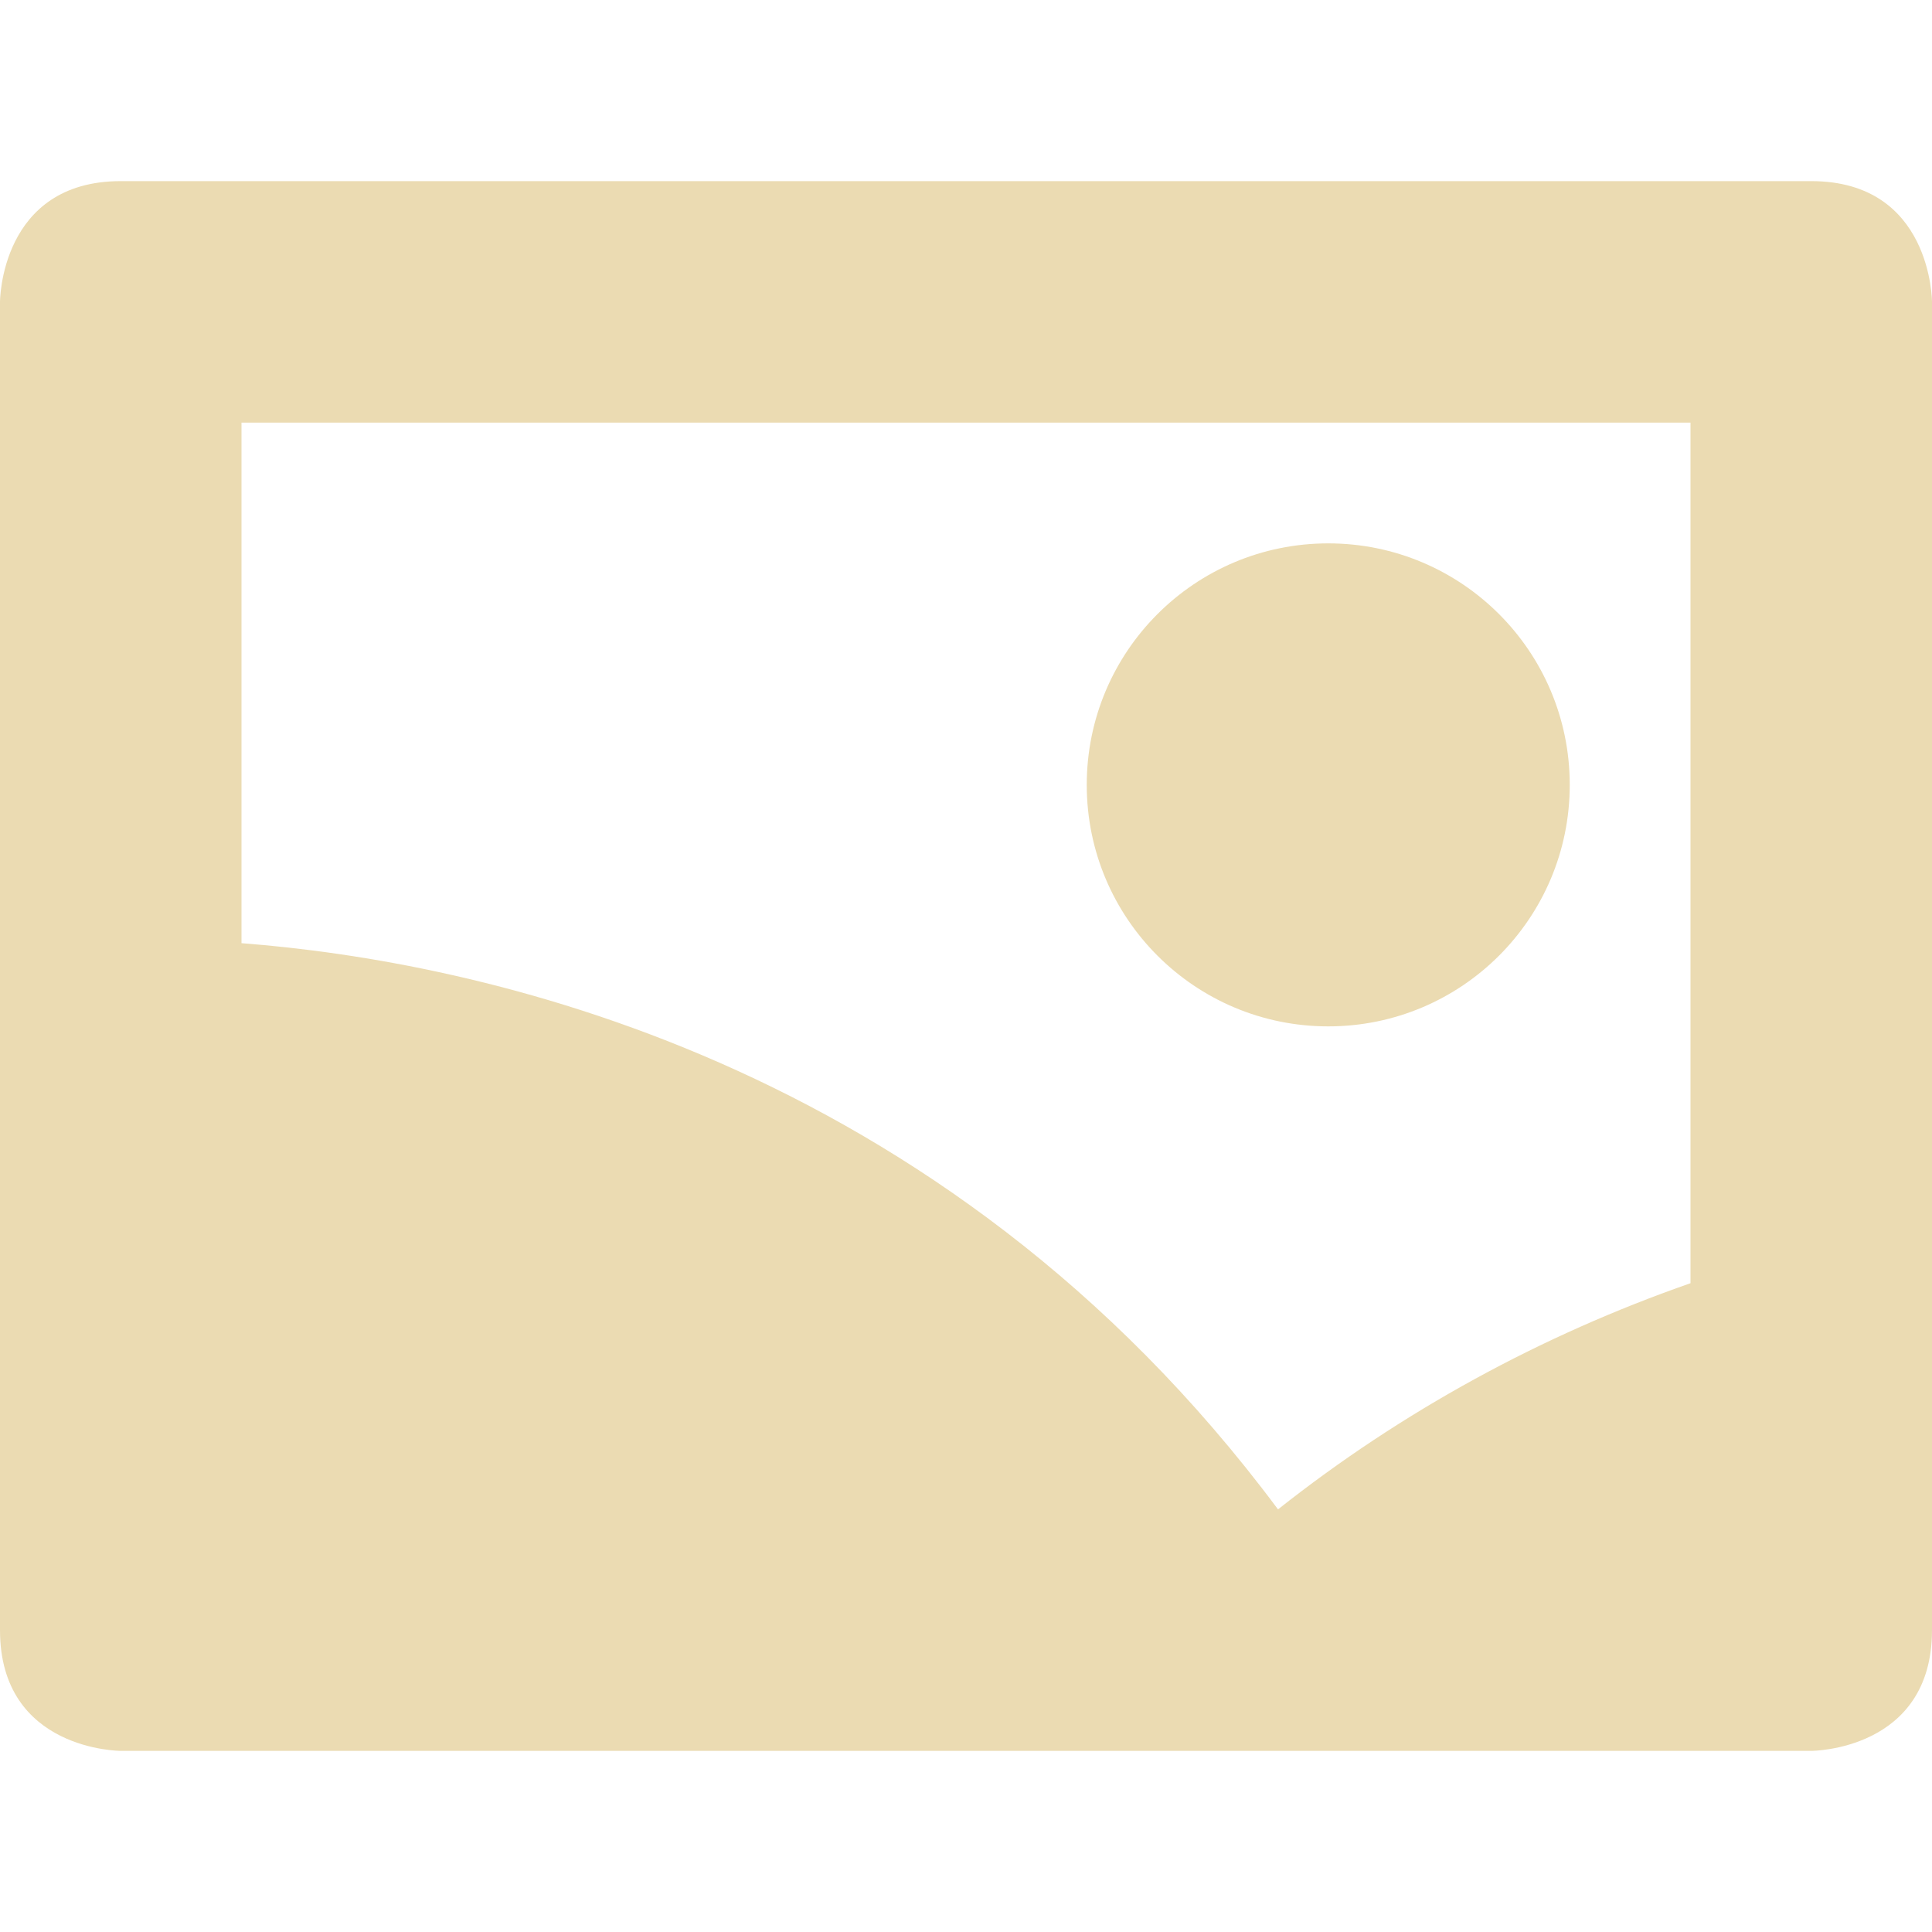 <svg width="16" height="16" version="1.1" xmlns="http://www.w3.org/2000/svg">
  <defs>
    <style id="current-color-scheme" type="text/css">.ColorScheme-Text { color:#ebdbb2; } .ColorScheme-Highlight { color:#458588; }</style>
  </defs>
  <path class="ColorScheme-Text" d="m1 1.5c-1 0-1 1-1 1v11c0 1 1 1 1 1h14s1-1e-6 1-1v-11s-1e-6 -1-1-1zm1 2h12v7.127c-1.239 0.432-2.394 1.064-3.416 1.873-2.795-3.753-6.66-4.541-8.584-4.689zm9 1c-1.105 0-2 0.895-2 2s0.895 2 2 2c1.105 0 2-0.895 2-2s-0.895-2-2-2z" fill="currentColor"/>
</svg>
